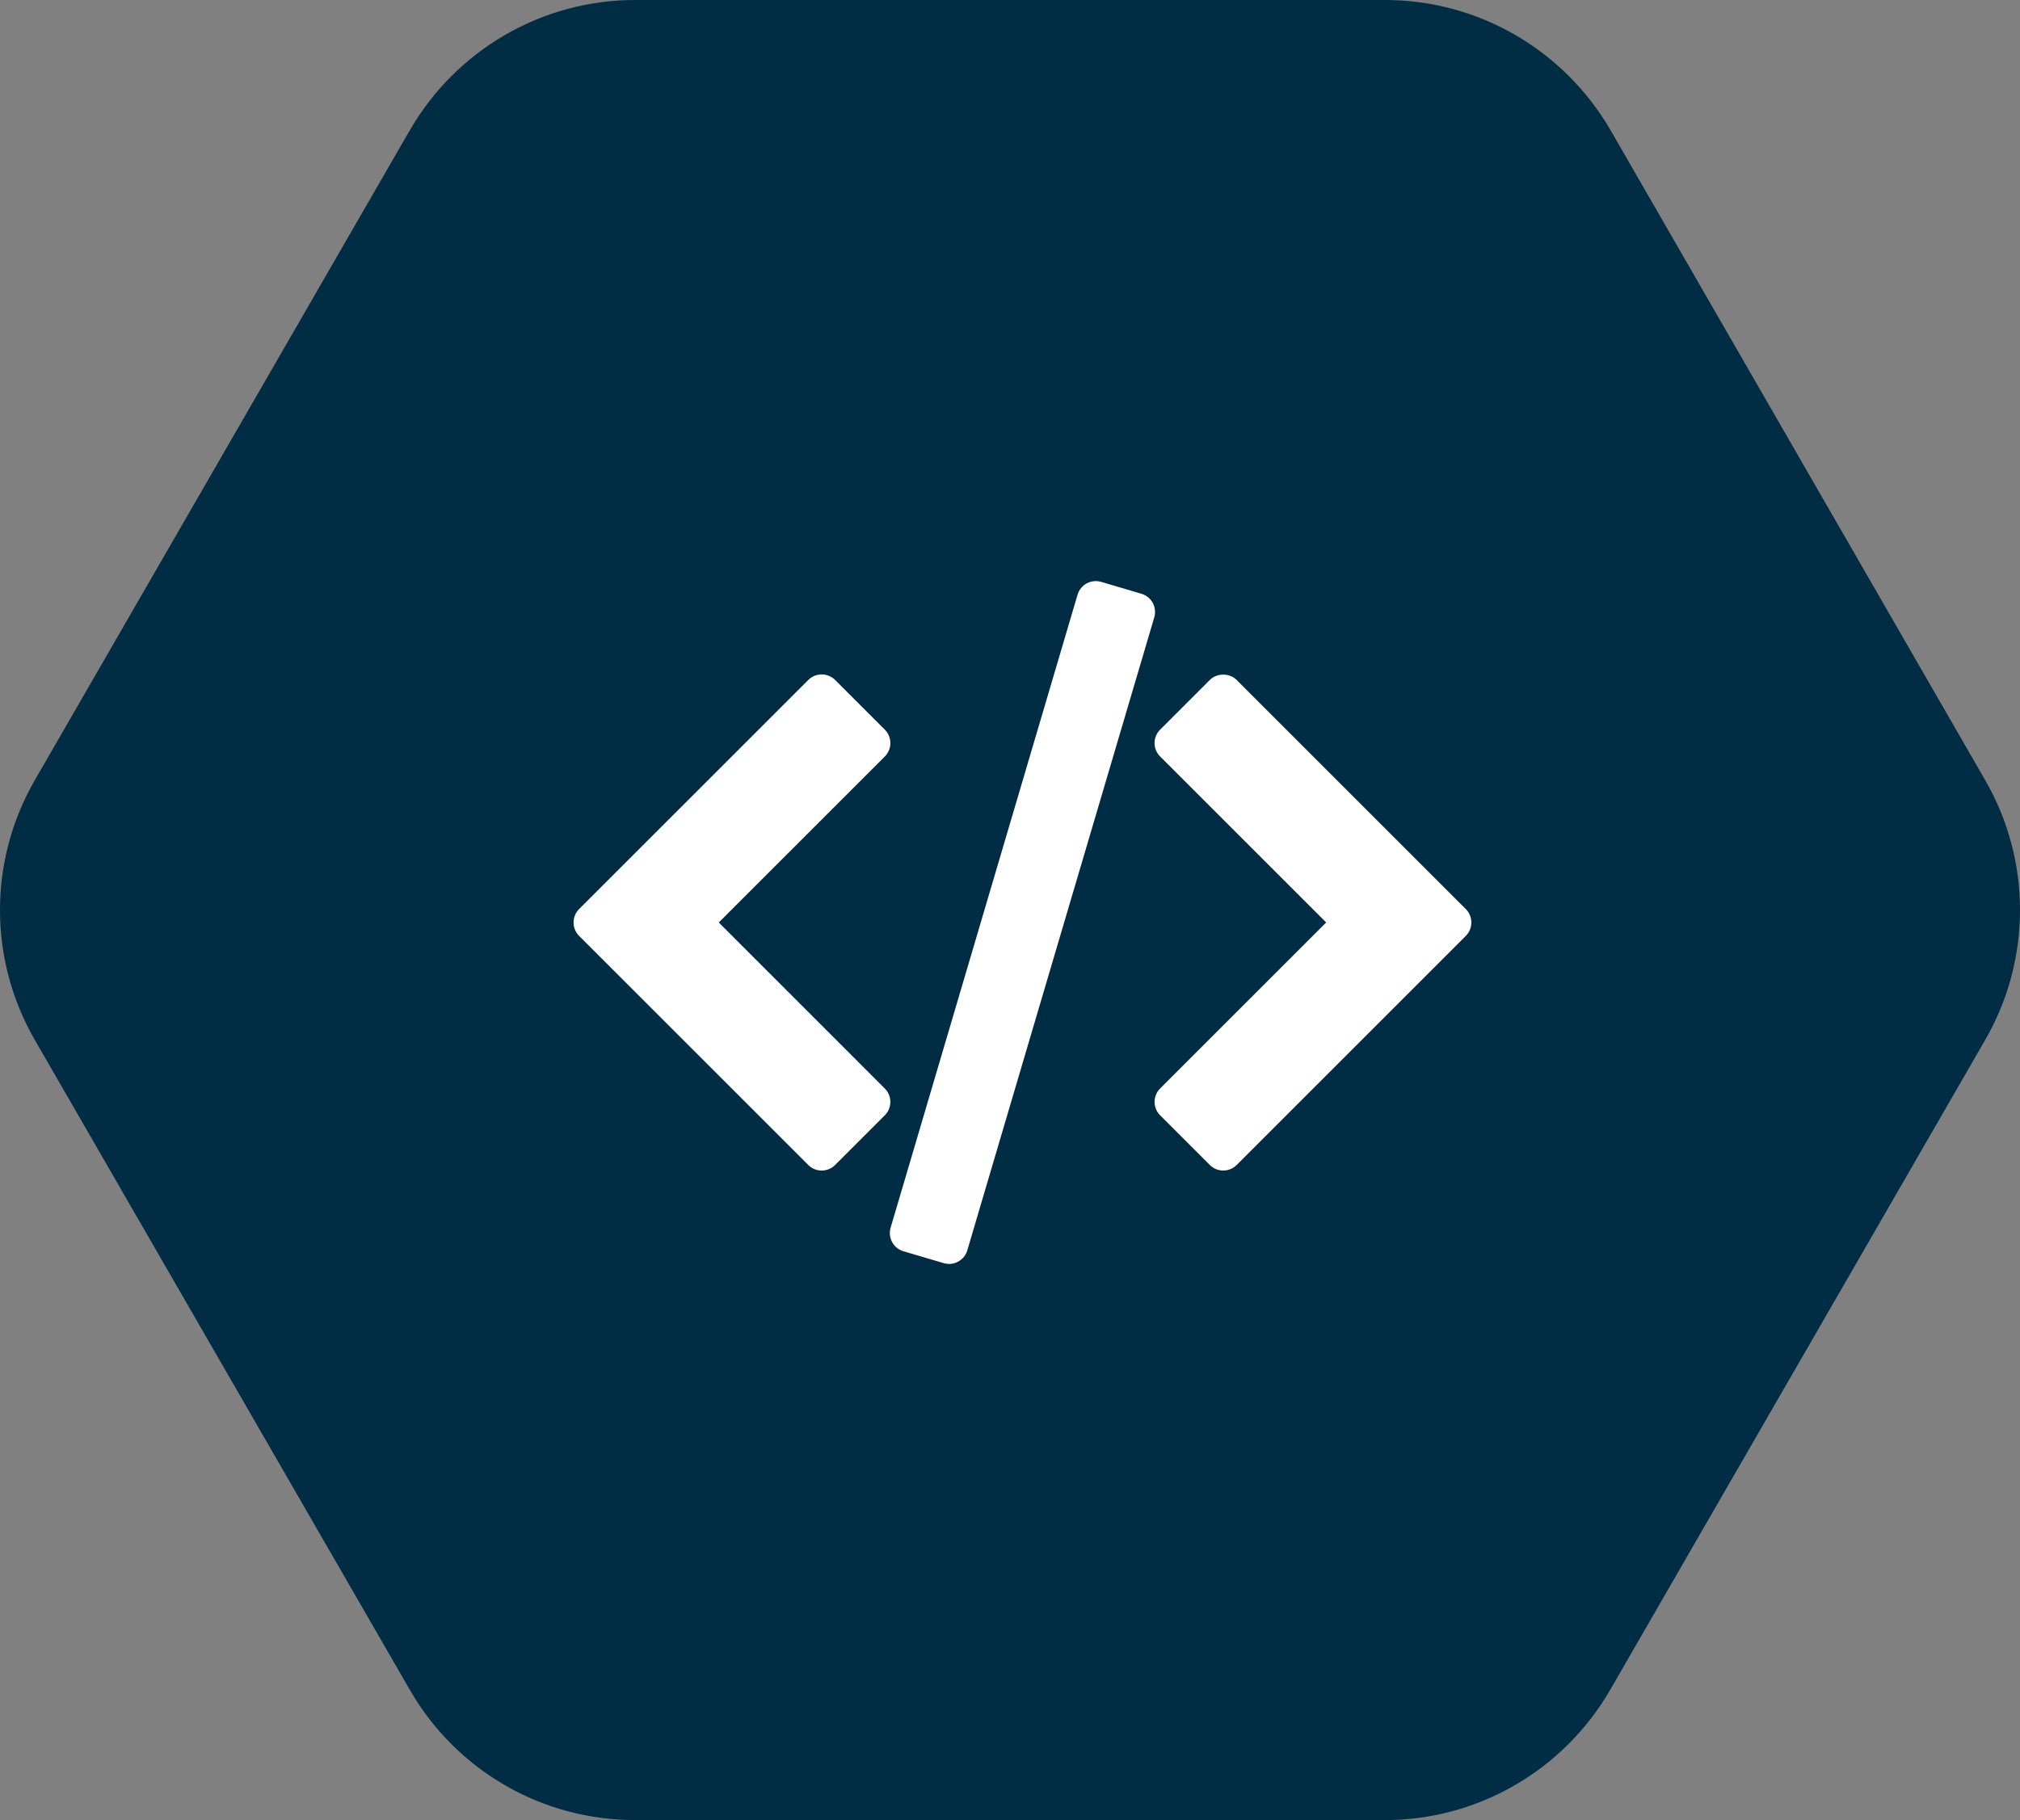 <svg width="81" height="73" viewBox="0 0 81 73" fill="none" xmlns="http://www.w3.org/2000/svg">
<rect x="0" y="0" width="81" height="73" fill="#808080" stroke="none"/>
<path d="M55.542 0H25.458C21.741 0 18.308 1.995 16.442 5.209L1.4 31.284C-0.467 34.513 -0.467 38.487 1.4 41.717L16.442 67.791C18.308 71.021 21.741 73 25.458 73H55.542C59.259 73 62.692 71.005 64.558 67.791L79.6 41.717C81.467 38.487 81.467 34.513 79.6 31.284L64.574 5.209C62.692 1.979 59.259 0 55.542 0Z" fill="#002c44"/>
<g clip-path="url(#clip0_157_3632)">
<path d="M58.777 36.46L49.589 27.272C49.303 26.986 48.798 26.986 48.512 27.272L46.52 29.264C46.222 29.561 46.222 30.044 46.52 30.341L53.178 36.998L46.52 43.656C46.223 43.953 46.223 44.436 46.52 44.733L48.512 46.725C48.655 46.868 48.849 46.949 49.051 46.949C49.252 46.949 49.447 46.868 49.59 46.725L58.777 37.538C59.074 37.24 59.074 36.757 58.777 36.46Z" fill="white"/>
<path d="M35.478 43.656L28.822 36.999L35.48 30.342C35.622 30.199 35.703 30.006 35.703 29.804C35.703 29.602 35.623 29.408 35.48 29.265L33.488 27.273C33.345 27.13 33.151 27.05 32.949 27.05C32.747 27.05 32.553 27.13 32.41 27.273L23.222 36.46C22.925 36.758 22.925 37.24 23.222 37.538L32.41 46.725C32.553 46.868 32.747 46.949 32.949 46.949C33.151 46.949 33.344 46.868 33.487 46.725L35.479 44.733C35.777 44.436 35.777 43.954 35.478 43.656Z" fill="white"/>
<path d="M46.224 24.181C46.127 24.004 45.964 23.872 45.77 23.815L44.156 23.338C43.752 23.219 43.328 23.45 43.209 23.853L35.713 49.24C35.656 49.434 35.678 49.642 35.774 49.819C35.87 49.997 36.034 50.129 36.227 50.186L37.842 50.663C37.914 50.684 37.987 50.694 38.058 50.694C38.387 50.694 38.691 50.48 38.788 50.148L46.285 24.761C46.342 24.567 46.32 24.358 46.224 24.181Z" fill="white"/>
</g>
<defs>
<clipPath id="clip0_157_3632">
<rect width="36" height="36" fill="white" transform="translate(23 19)"/>
</clipPath>
</defs>
</svg>
